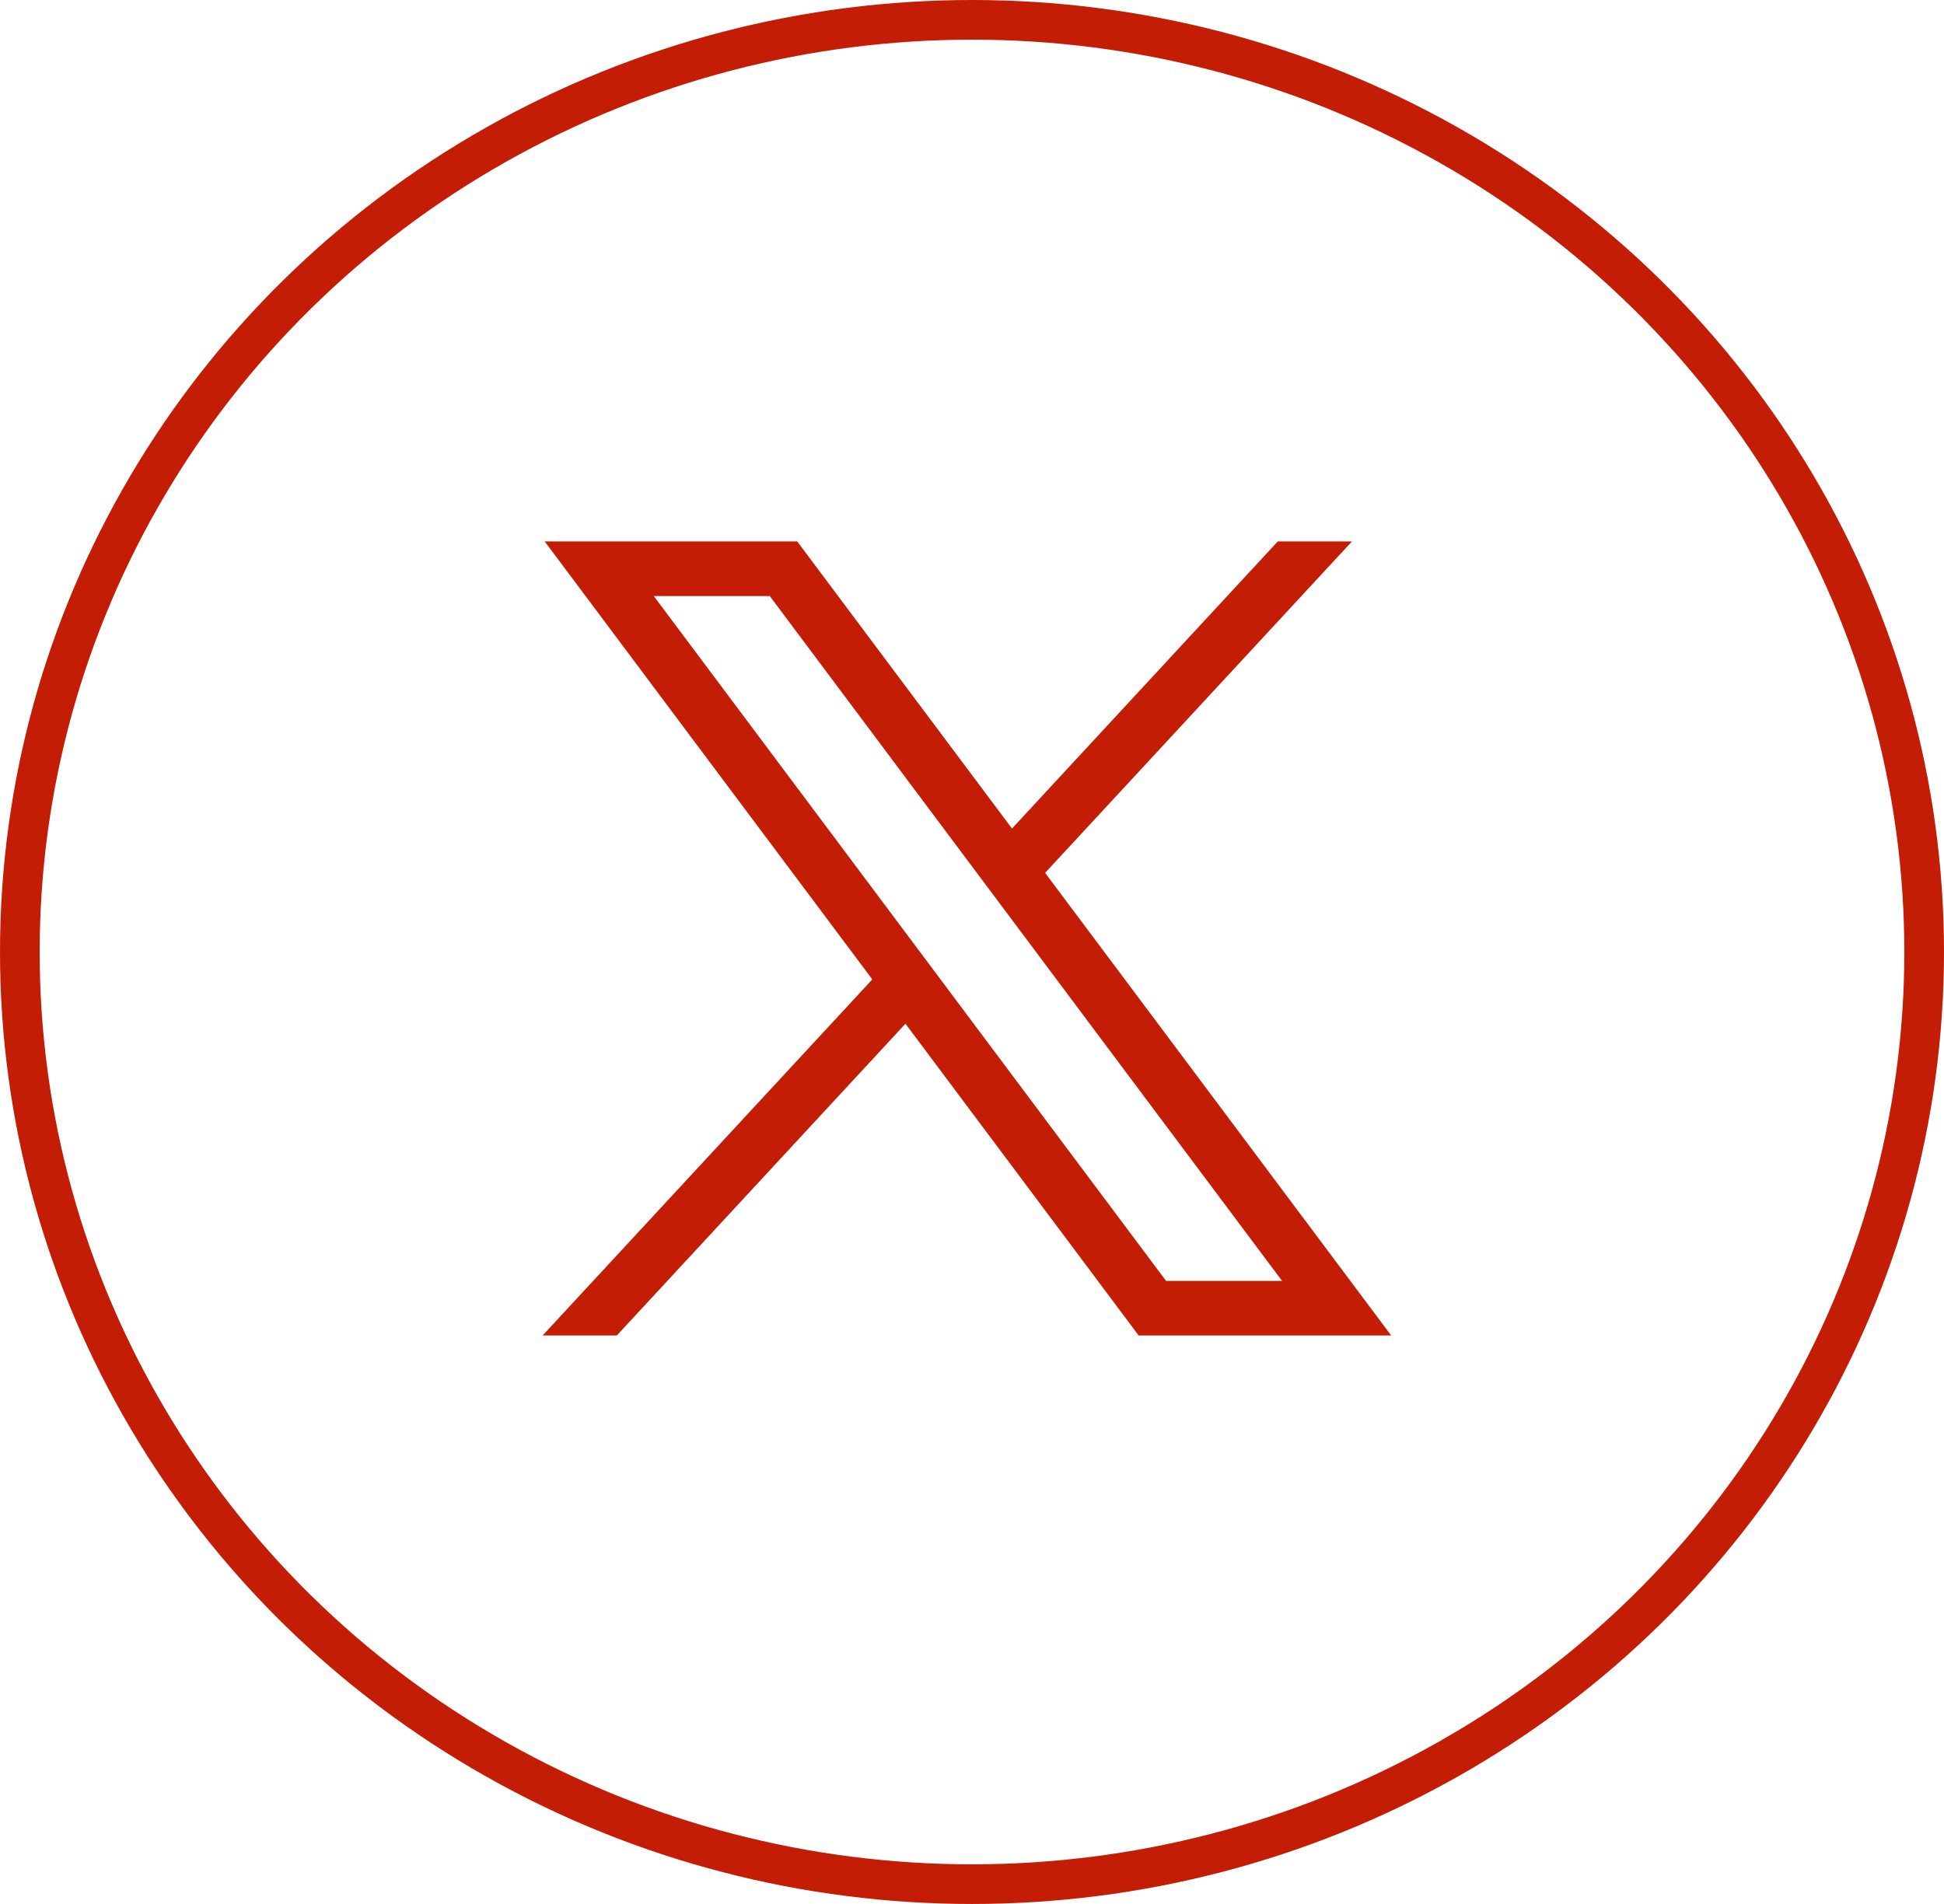<svg xmlns="http://www.w3.org/2000/svg" width="49" height="48" viewBox="0 0 49 48">
  <g id="Group_458" data-name="Group 458" transform="translate(0.465 -0.443)">
    <g id="Ellipse_6" data-name="Ellipse 6" transform="translate(-0.465 0.443)" fill="none" stroke="#c31d05" stroke-width="1">
      <ellipse cx="24.5" cy="24" rx="24.5" ry="24" stroke="none"/>
      <ellipse cx="24.5" cy="24" rx="24" ry="23.5" fill="none"/>
    </g>
    <path id="c90448fd8e90be4b93d2eafeb6cac131" d="M281.552,167.31l8.258,11.042-8.31,8.977h1.87l7.276-7.86,5.878,7.86h6.365l-8.723-11.663,7.735-8.356h-1.87l-6.7,7.239-5.414-7.239Zm2.75,1.378h2.924l12.912,17.264h-2.924Z" transform="translate(-268.288 -153.218)" fill="#c31d05"/>
  </g>
</svg>
